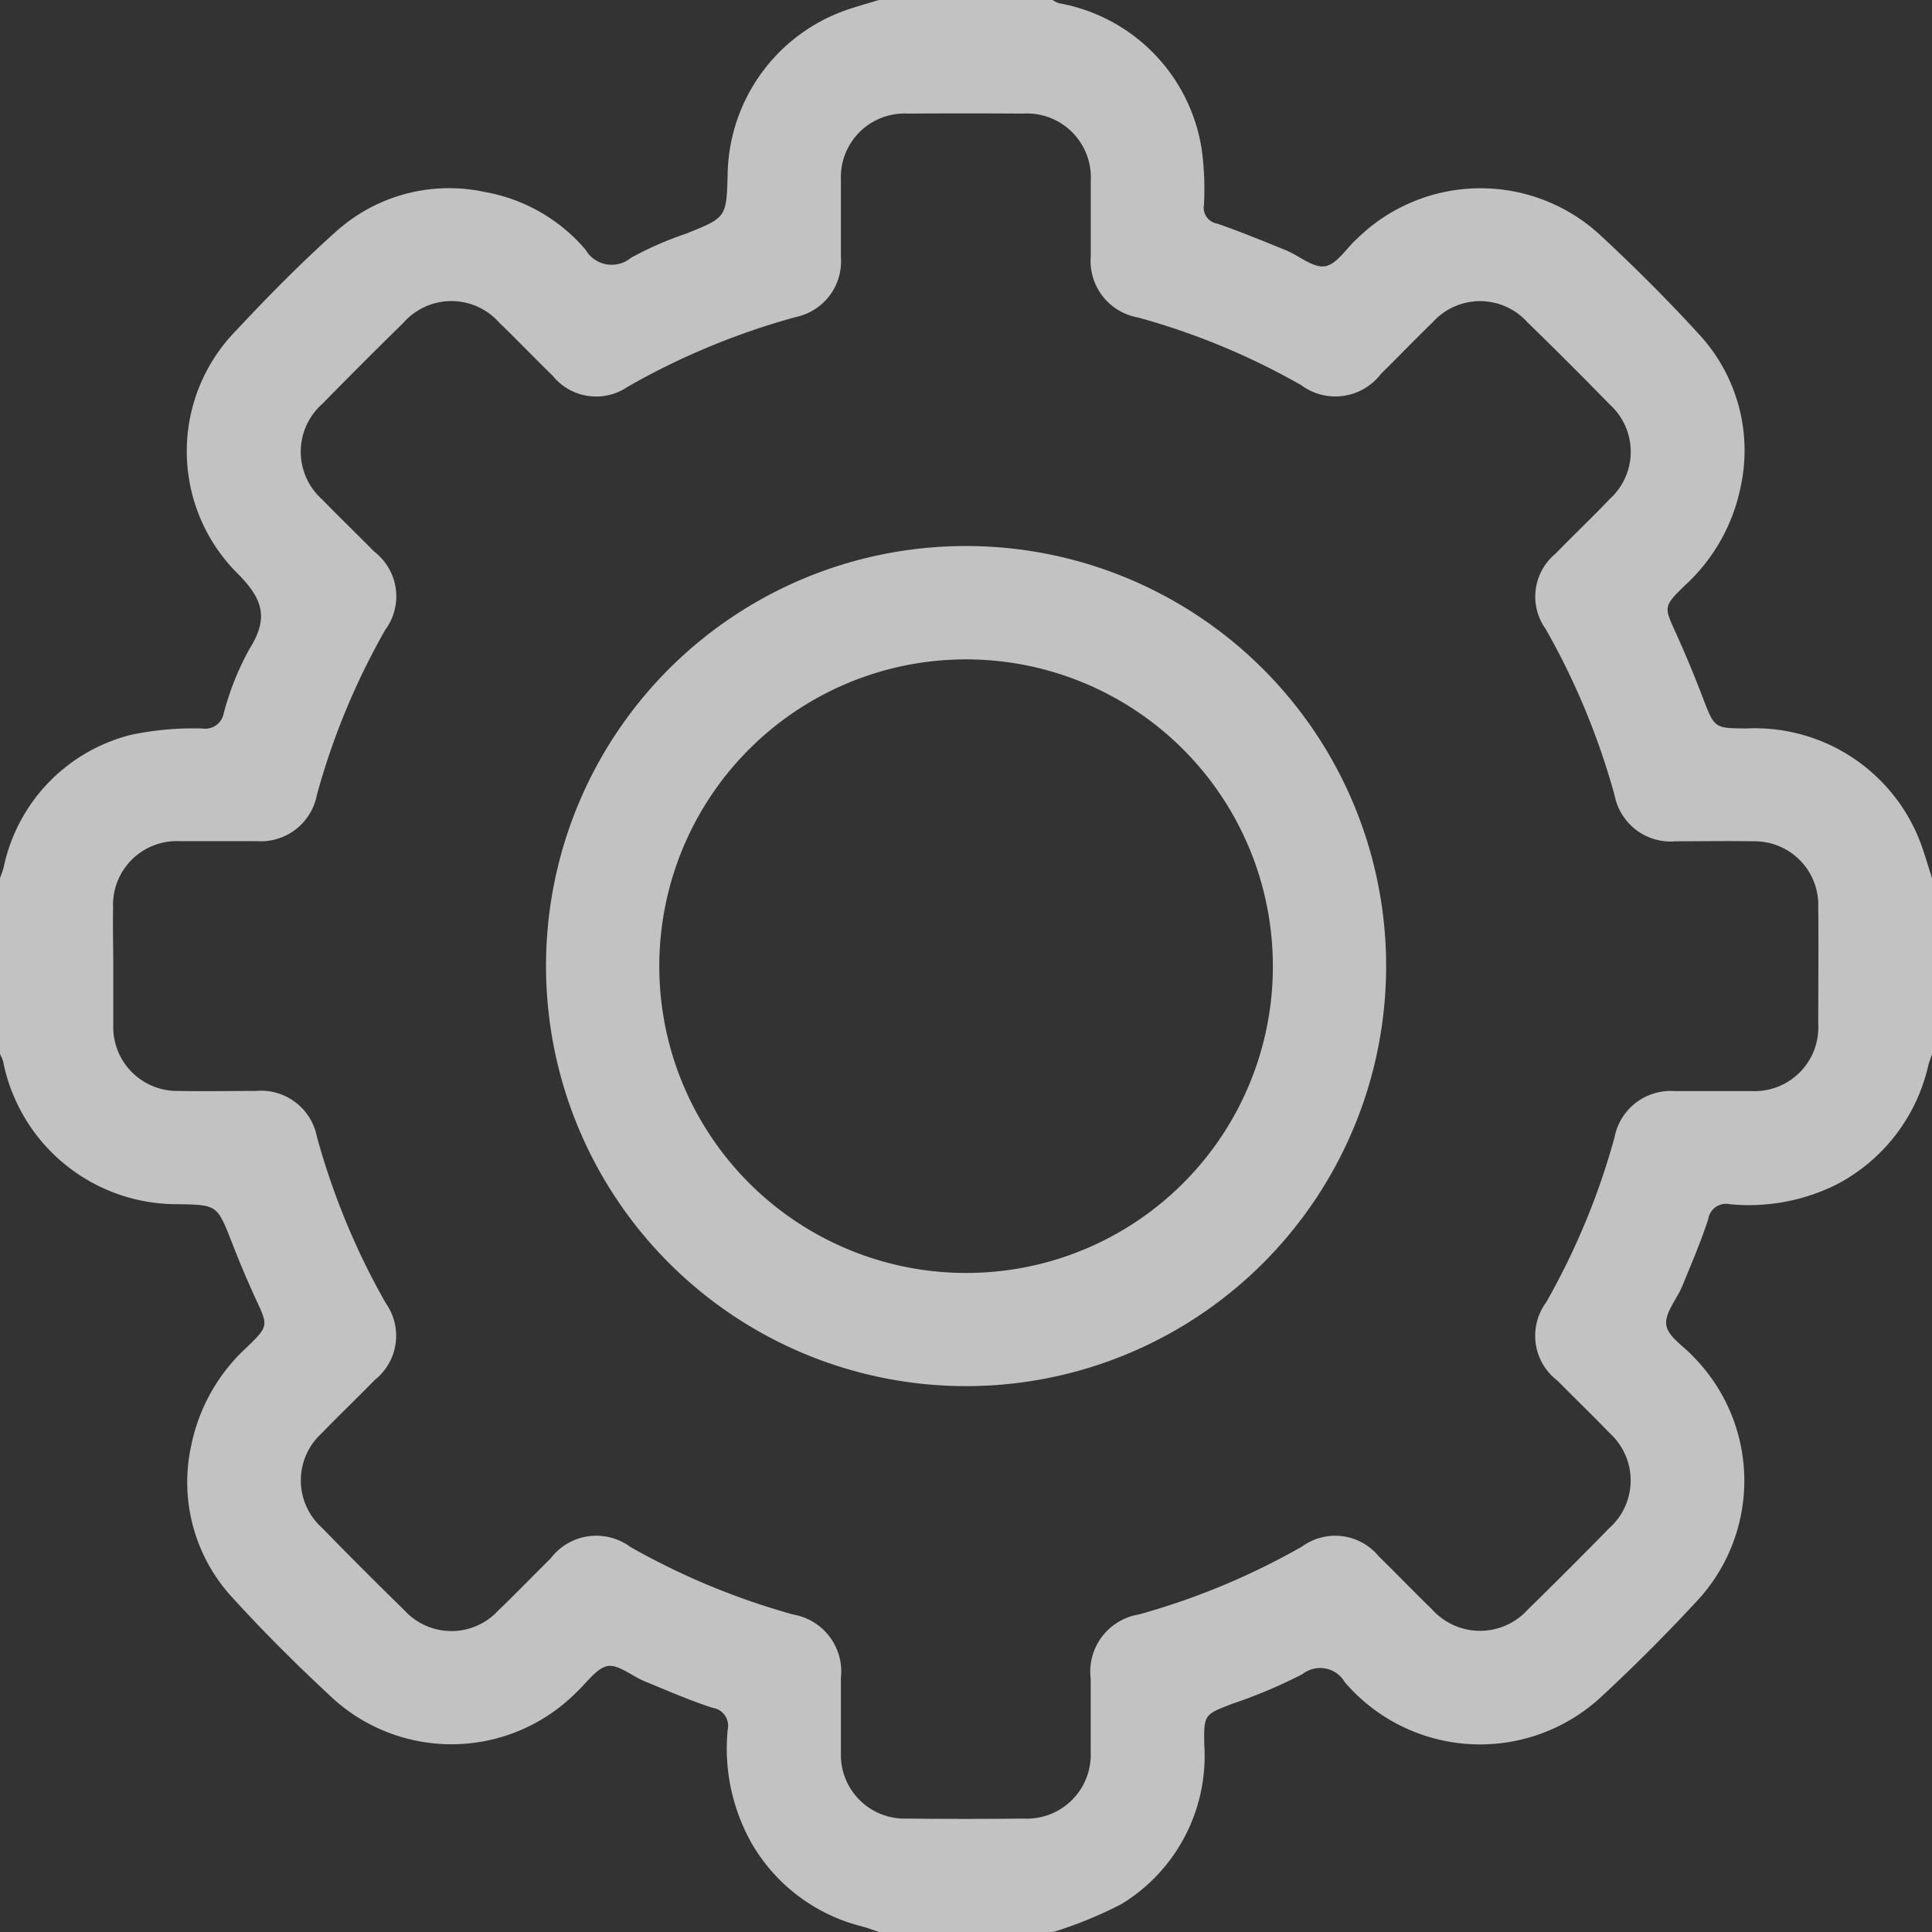 <svg xmlns="http://www.w3.org/2000/svg" width="24" height="24.001" viewBox="0 0 24 24.001">
  <rect x="0" y="0" width="24" height="24.001" fill="#333333" stroke="none"/>
  <g id="Group_25331" data-name="Group 25331" transform="translate(-60.6 -162.332)" opacity="0.7">
    <path id="Path_51170" data-name="Path 51170" d="M73.679,186.333H71.522c-.072-.024-.143-.052-.216-.071a2.2,2.2,0,0,1-1.366-1.027,2.4,2.4,0,0,1-.3-1.421.223.223,0,0,0-.185-.266c-.289-.093-.568-.216-.849-.331-.158-.065-.328-.215-.463-.188s-.266.221-.4.343a2.19,2.19,0,0,1-3.049.02c-.417-.388-.822-.791-1.205-1.212a2.112,2.112,0,0,1-.513-1.893,2.262,2.262,0,0,1,.693-1.221c.269-.262.262-.264.11-.594q-.161-.35-.3-.71c-.182-.462-.18-.463-.669-.471a2.2,2.2,0,0,1-2.172-1.777.624.624,0,0,0-.044-.1v-2.156c.017-.05.038-.1.051-.149a2.151,2.151,0,0,1,1.588-1.65,3.757,3.757,0,0,1,.881-.077.234.234,0,0,0,.265-.189,3.5,3.5,0,0,1,.32-.8c.239-.38.172-.617-.148-.937a2.142,2.142,0,0,1-.015-3.021c.394-.422.8-.834,1.23-1.219a2.1,2.1,0,0,1,1.852-.5,2.132,2.132,0,0,1,1.256.718.375.375,0,0,0,.565.1,4.3,4.3,0,0,1,.685-.3c.5-.2.5-.2.515-.735a2.2,2.2,0,0,1,1.505-2.053c.124-.041.249-.076.374-.114h2.157a.36.36,0,0,0,.08.04A2.183,2.183,0,0,1,75.53,164.2a3.681,3.681,0,0,1,.026.677.2.2,0,0,0,.166.233c.287.1.568.215.85.33.165.067.338.221.485.2s.265-.221.4-.342a2.191,2.191,0,0,1,3.049-.02c.411.383.81.78,1.189,1.195a2.123,2.123,0,0,1,.527,1.911,2.266,2.266,0,0,1-.692,1.221c-.269.262-.26.263-.11.594q.178.394.333.8c.145.379.141.38.545.382a2.2,2.2,0,0,1,2.142,1.376c.066.164.111.336.166.5v2.156c-.017.05-.038.1-.051.149a2.219,2.219,0,0,1-1.15,1.489,2.444,2.444,0,0,1-1.319.24.223.223,0,0,0-.266.186c-.091.281-.209.554-.321.828-.068.165-.221.338-.2.486s.221.265.342.4a2.192,2.192,0,0,1,.02,3.05q-.565.609-1.176,1.175a2.212,2.212,0,0,1-3.179-.187.355.355,0,0,0-.527-.1,6.2,6.2,0,0,1-.86.364c-.357.137-.366.131-.359.514a2.153,2.153,0,0,1-1.029,1.978A5.058,5.058,0,0,1,73.679,186.333ZM62.007,174.315c0,.25,0,.5,0,.75a.794.794,0,0,0,.81.819c.32.006.641,0,.961,0a.707.707,0,0,1,.758.566,8.969,8.969,0,0,0,.856,2.07.7.7,0,0,1-.135.953c-.218.224-.445.439-.661.664a.79.79,0,0,0,0,1.17q.507.52,1.027,1.028a.791.791,0,0,0,1.17,0c.22-.211.431-.43.648-.645a.712.712,0,0,1,.99-.141,8.936,8.936,0,0,0,2.026.84.718.718,0,0,1,.589.787c0,.312,0,.625,0,.937a.791.791,0,0,0,.819.81q.727.008,1.453,0a.793.793,0,0,0,.831-.822c0-.3,0-.609,0-.914a.72.72,0,0,1,.6-.8,8.891,8.891,0,0,0,2.025-.843.7.7,0,0,1,.954.122c.224.218.44.444.664.661a.8.8,0,0,0,1.187,0q.511-.5,1.011-1.011a.794.794,0,0,0,0-1.187c-.211-.22-.431-.431-.645-.648a.7.7,0,0,1-.138-.971,8.916,8.916,0,0,0,.849-2.048.71.71,0,0,1,.749-.576c.32,0,.641,0,.961,0a.792.792,0,0,0,.821-.832c0-.484.005-.969,0-1.453a.791.791,0,0,0-.811-.818c-.32-.006-.64,0-.961,0a.709.709,0,0,1-.757-.567,9,9,0,0,0-.857-2.07.691.691,0,0,1,.121-.935c.223-.23.456-.45.677-.682a.791.791,0,0,0,0-1.17q-.507-.52-1.028-1.027a.79.79,0,0,0-1.17,0c-.219.211-.43.432-.647.645a.712.712,0,0,1-.991.139,8.775,8.775,0,0,0-2.026-.84.713.713,0,0,1-.587-.764c0-.312,0-.625,0-.937a.794.794,0,0,0-.844-.832q-.715-.005-1.43,0a.791.791,0,0,0-.83.822c0,.32,0,.641,0,.961a.706.706,0,0,1-.555.743,8.986,8.986,0,0,0-2.091.866.694.694,0,0,1-.934-.135c-.224-.218-.44-.444-.665-.661a.793.793,0,0,0-1.187,0q-.51.5-1.011,1.011a.793.793,0,0,0,0,1.187c.212.219.432.43.645.647a.7.7,0,0,1,.138.972,8.874,8.874,0,0,0-.849,2.048.709.709,0,0,1-.749.577c-.32,0-.641,0-.961,0a.792.792,0,0,0-.822.831C62,173.846,62.007,174.081,62.007,174.315Z" fill="#fff" fill-rule="evenodd"/>
    <path id="Path_51171" data-name="Path 51171" d="M81.349,177.861a5.218,5.218,0,1,1-5.219,5.211A5.213,5.213,0,0,1,81.349,177.861Zm3.81,5.213a3.811,3.811,0,1,0-3.806,3.817A3.806,3.806,0,0,0,85.159,183.074Z" transform="translate(-8.747 -8.746)" fill="#fff" fill-rule="evenodd"/>
  </g>
</svg>
